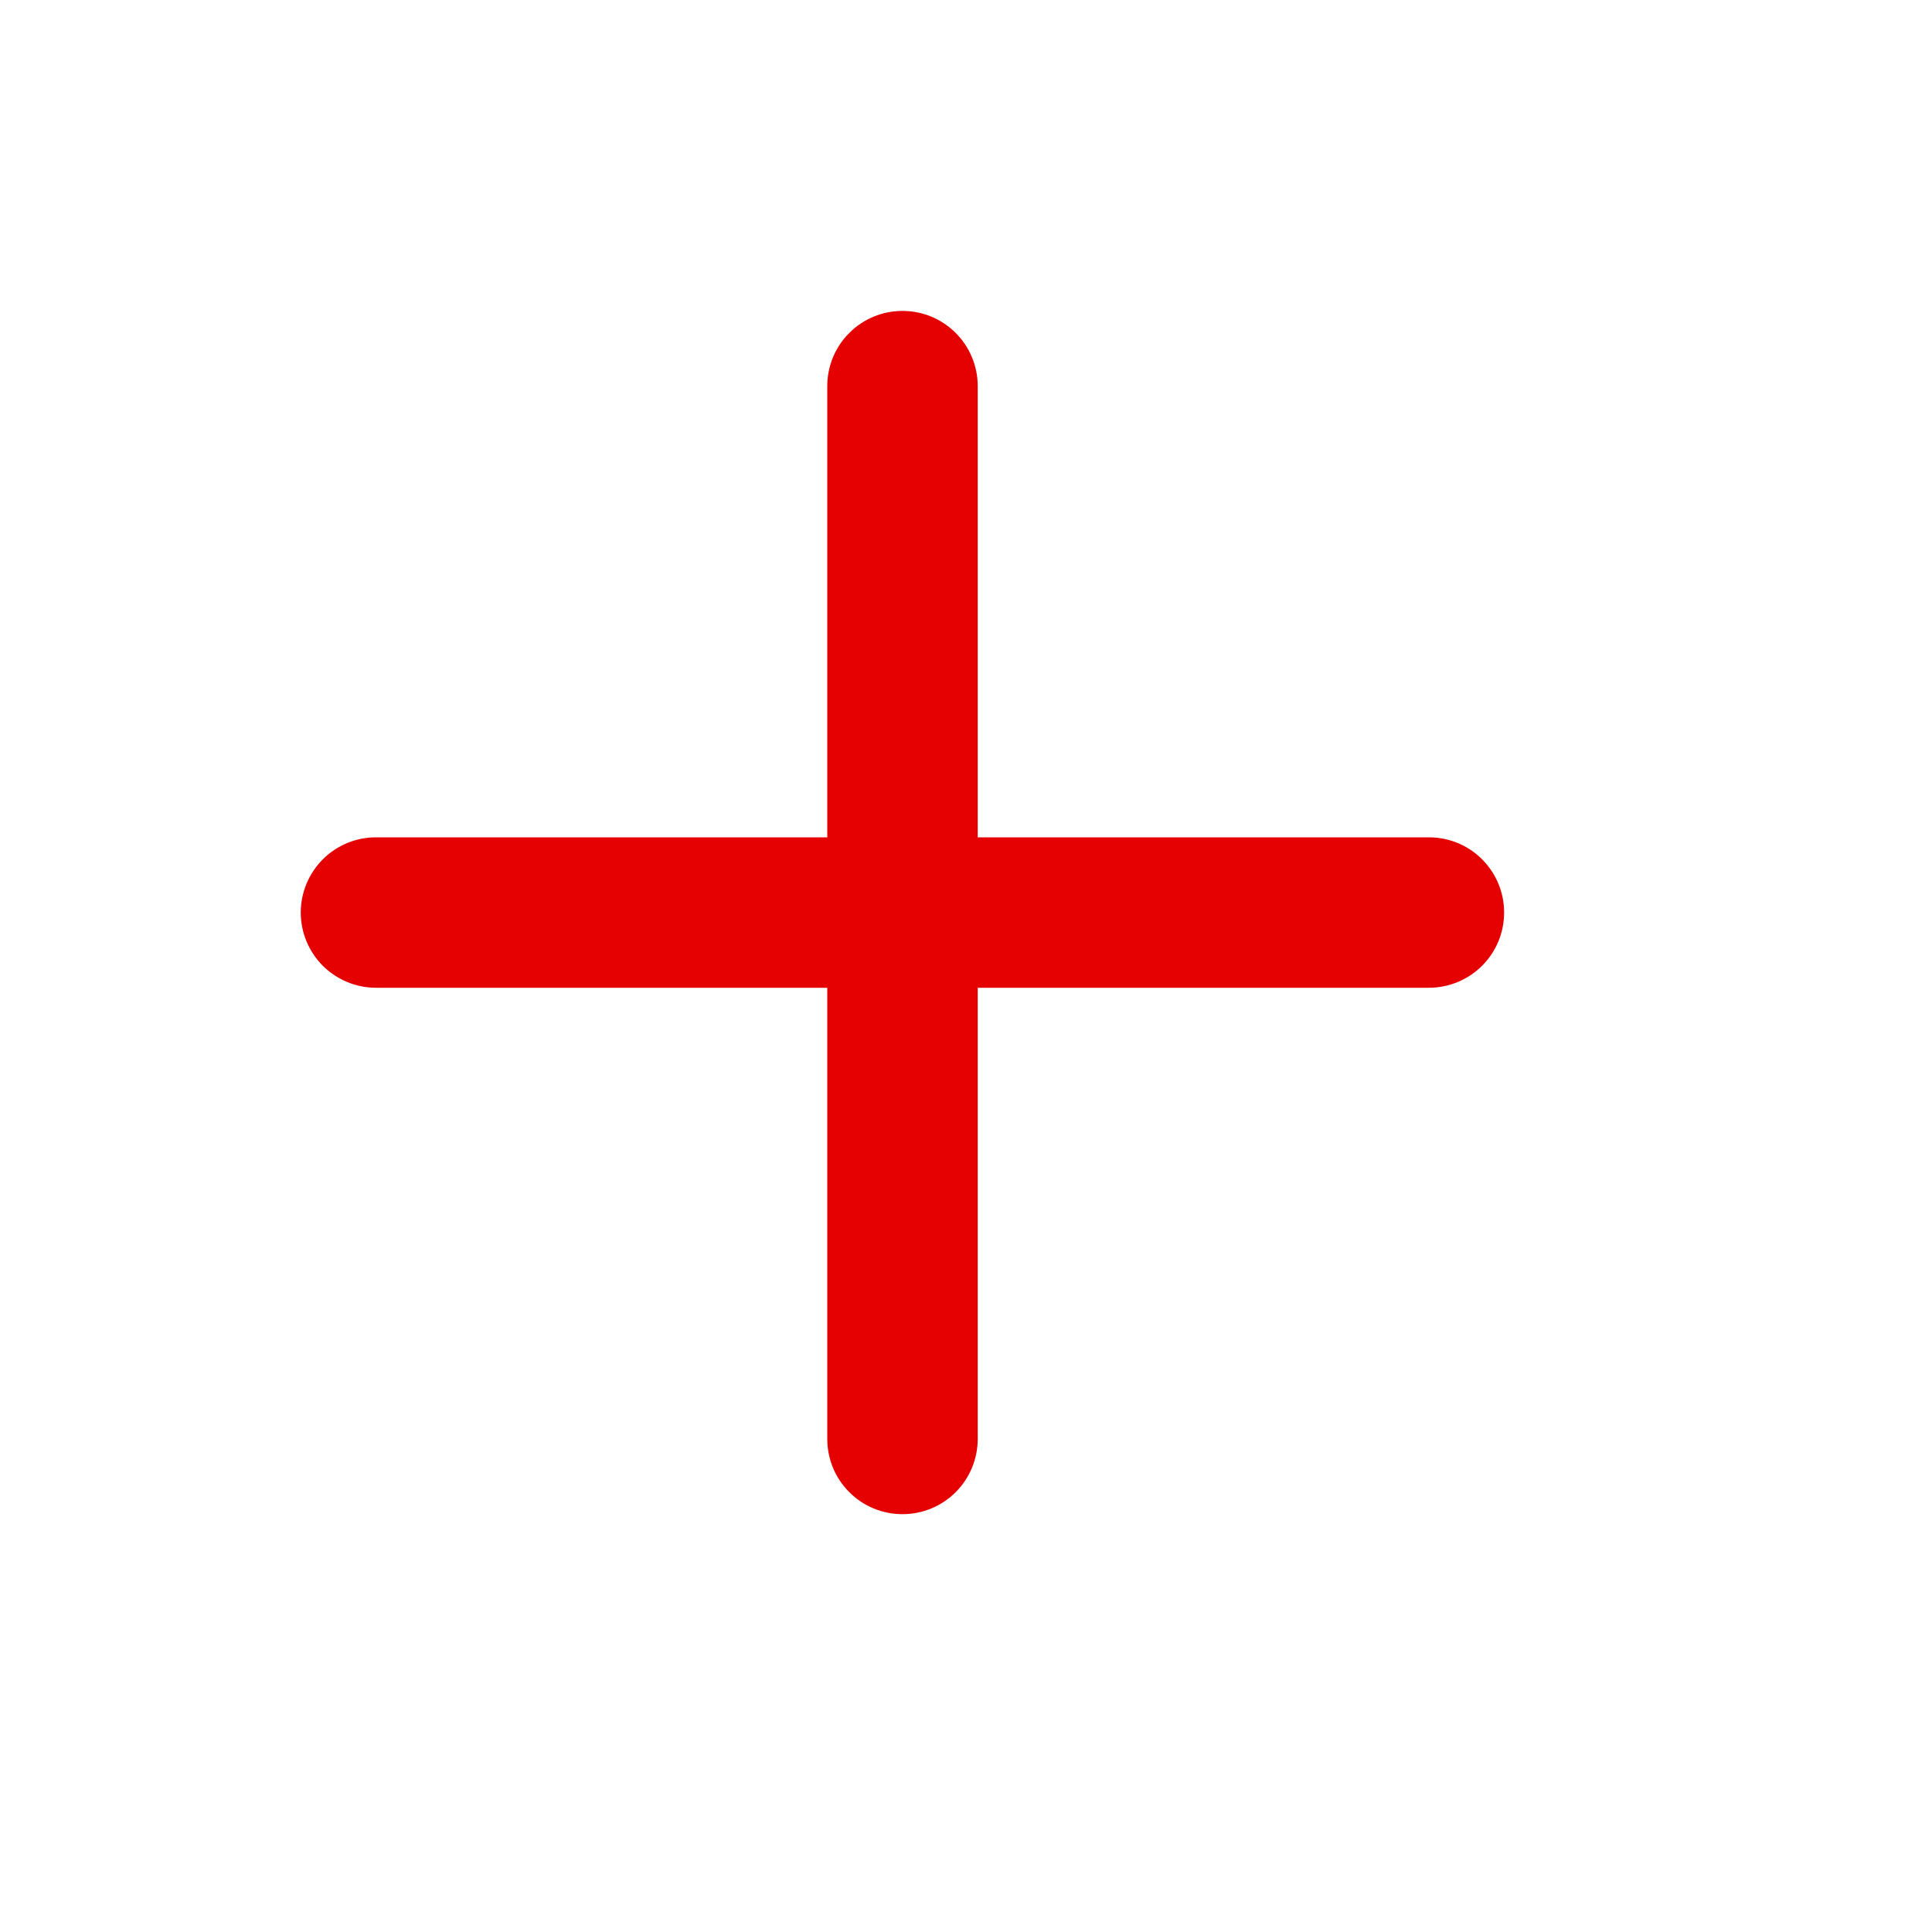 <svg width="15" height="15" viewBox="0 0 15 15" fill="none" xmlns="http://www.w3.org/2000/svg">
<path d="M11.094 6.501H7.591V2.997C7.591 2.843 7.529 2.694 7.42 2.585C7.31 2.475 7.162 2.414 7.007 2.414C6.852 2.414 6.703 2.475 6.594 2.585C6.484 2.694 6.423 2.843 6.423 2.997V6.501H2.919C2.764 6.501 2.616 6.562 2.506 6.672C2.397 6.782 2.335 6.93 2.335 7.085C2.335 7.24 2.397 7.388 2.506 7.498C2.616 7.607 2.764 7.669 2.919 7.669H6.423V11.172C6.423 11.327 6.484 11.476 6.594 11.585C6.703 11.695 6.852 11.756 7.007 11.756C7.162 11.756 7.31 11.695 7.42 11.585C7.529 11.476 7.591 11.327 7.591 11.172V7.669H11.094C11.249 7.669 11.398 7.607 11.507 7.498C11.617 7.388 11.678 7.24 11.678 7.085C11.678 6.93 11.617 6.782 11.507 6.672C11.398 6.562 11.249 6.501 11.094 6.501Z" fill="#E50002"/>
</svg>
